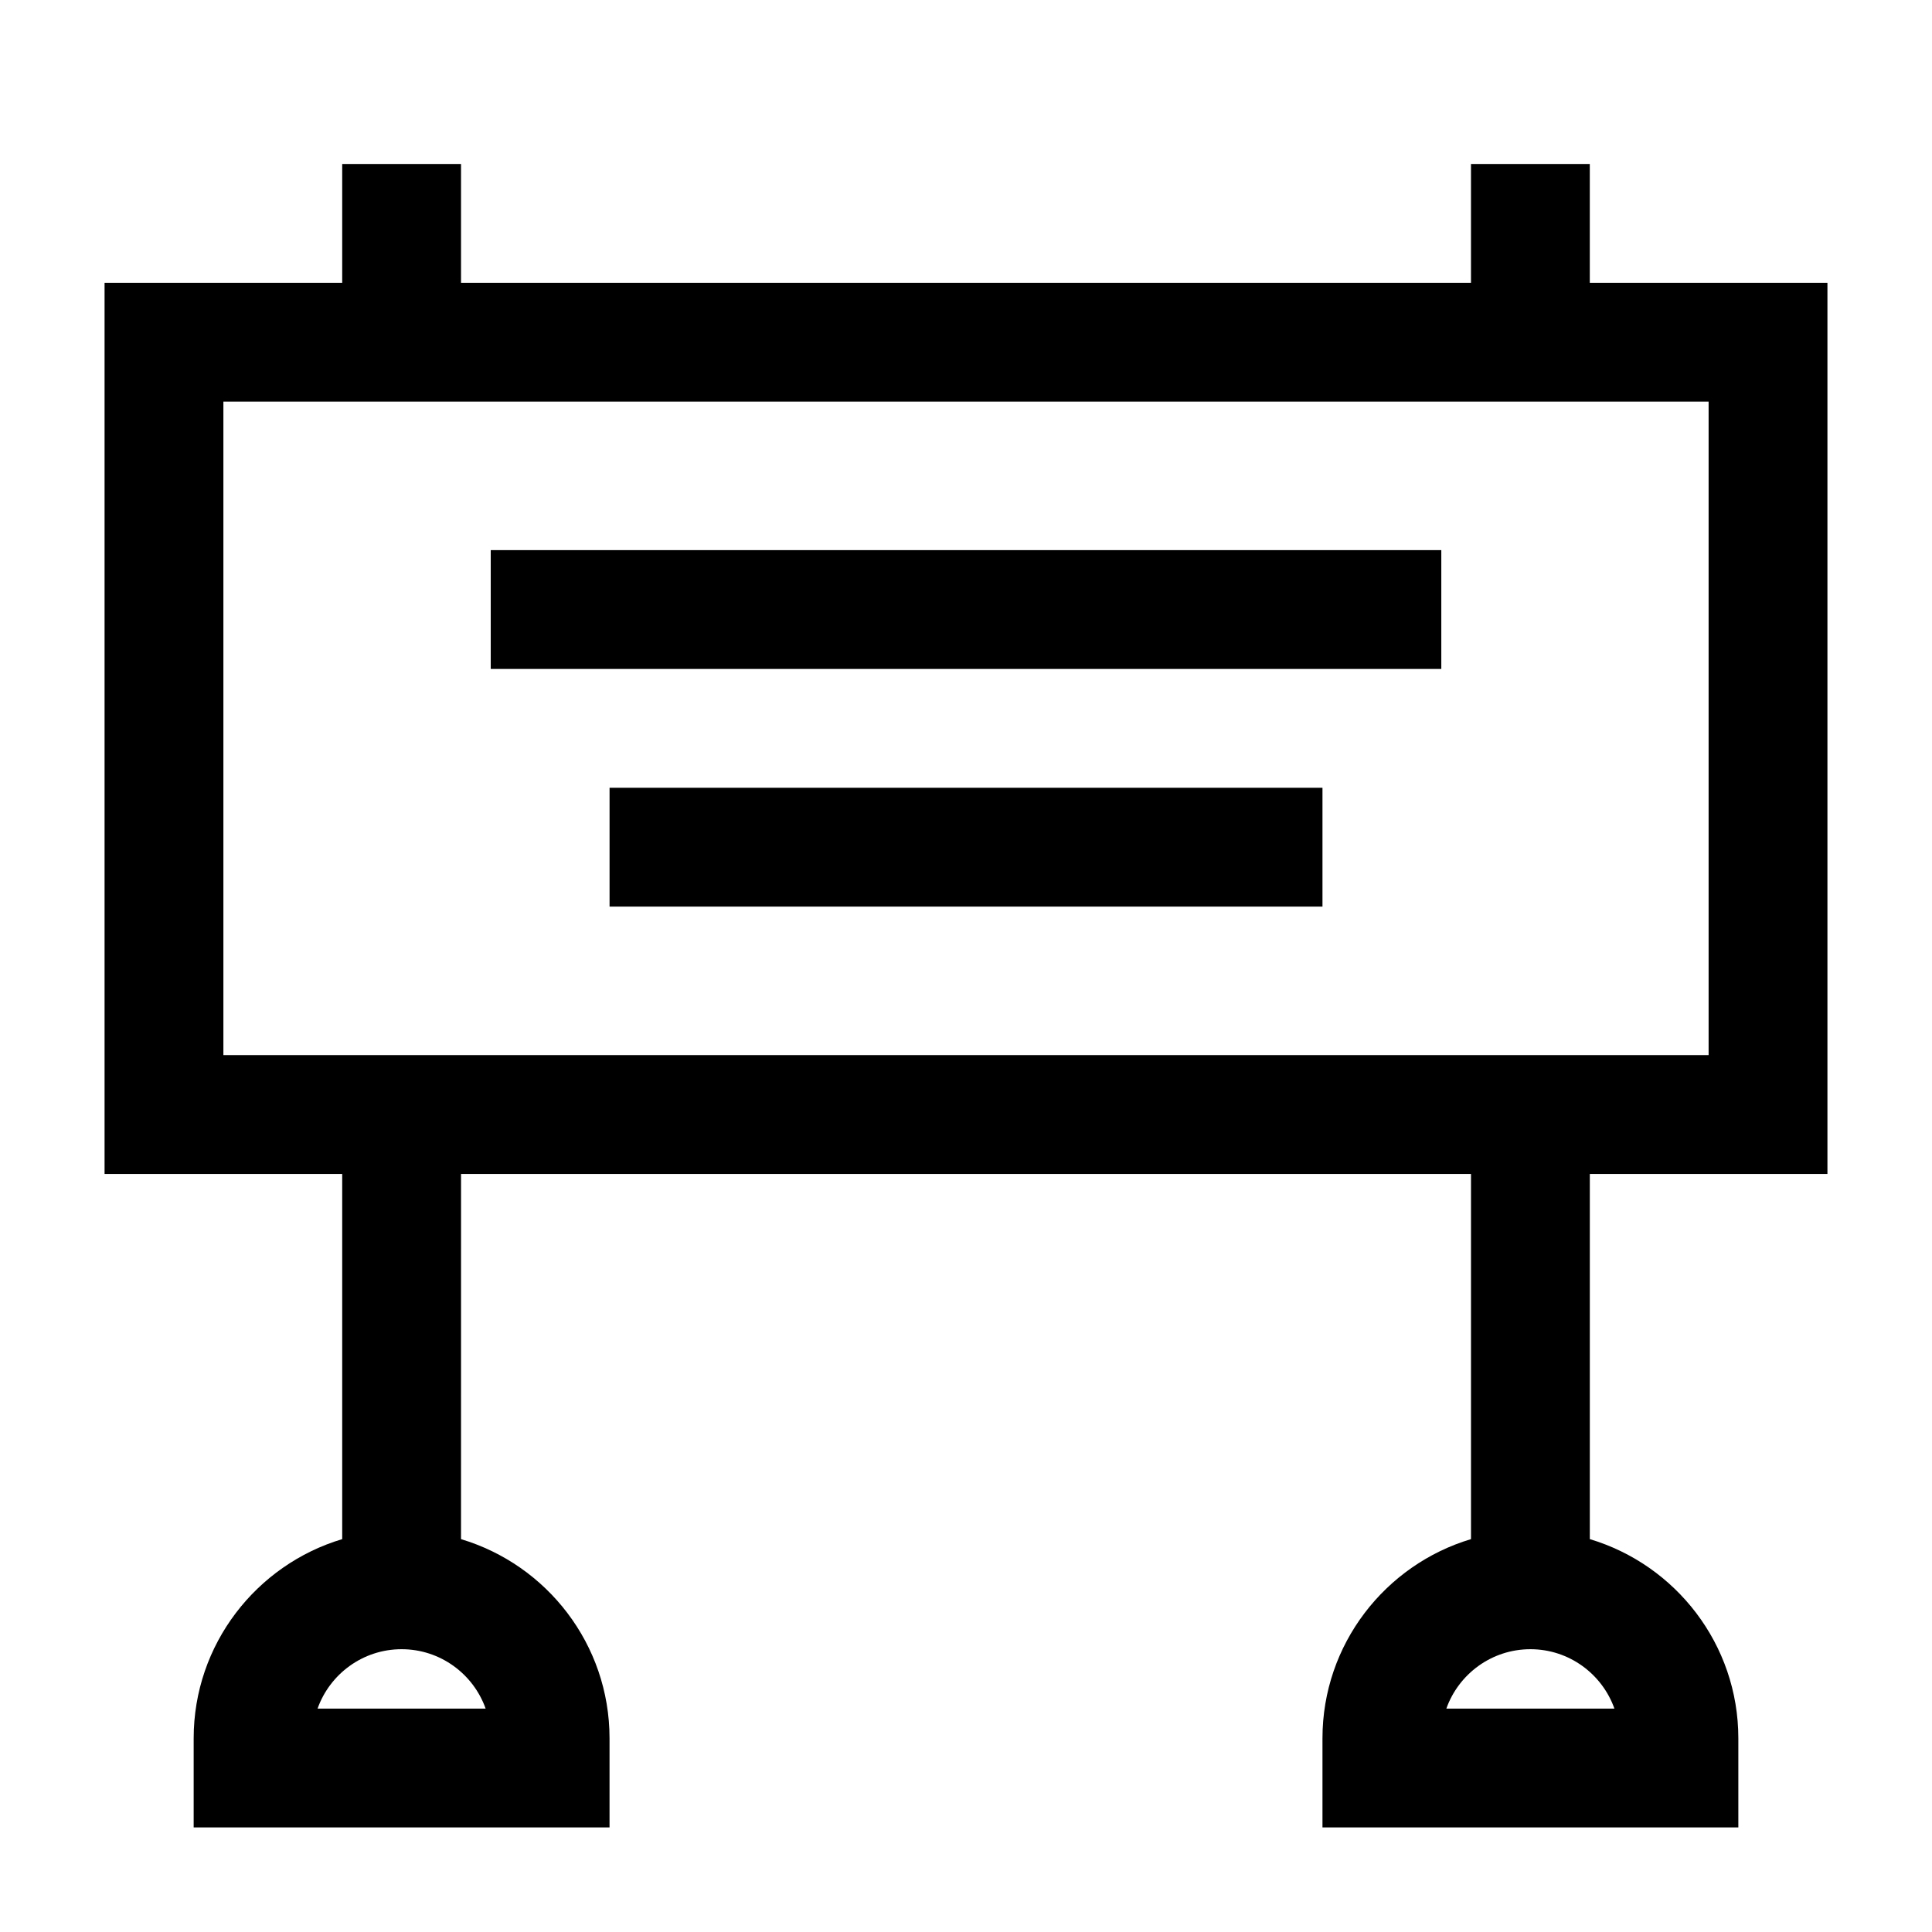 <?xml version="1.0" encoding="UTF-8"?>
<!-- Uploaded to: SVG Repo, www.svgrepo.com, Generator: SVG Repo Mixer Tools -->
<svg fill="#000000" width="800px" height="800px" version="1.1" viewBox="144 144 512 512" xmlns="http://www.w3.org/2000/svg">
 <g>
  <path d="m628.29 455.1v-236.16h-62.977v-31.488h-31.488v31.488h-267.65v-31.488h-31.488v31.488h-62.977v236.16h62.977v96.785c-22.73 6.797-39.363 27.875-39.363 52.785v23.617h110.21v-23.617c0-24.91-16.629-45.988-39.359-52.781l0.004-96.789h267.65v96.785c-22.73 6.797-39.359 27.875-39.359 52.781v23.617h110.21v-23.617c0-24.91-16.629-45.988-39.359-52.781v-96.785zm-355.59 141.7h-44.543c3.25-9.164 12.008-15.742 22.27-15.742 10.266-0.004 19.023 6.578 22.273 15.742zm299.14 0h-44.543c3.25-9.164 12.008-15.742 22.27-15.742 10.266-0.004 19.023 6.578 22.273 15.742zm-368.64-173.19v-173.18h393.6v173.18z"/>
  <path d="m305.54 352.77h188.93v31.488h-188.93z"/>
  <path d="m274.05 289.79h251.91v31.488h-251.91z"/>
 </g>
</svg>